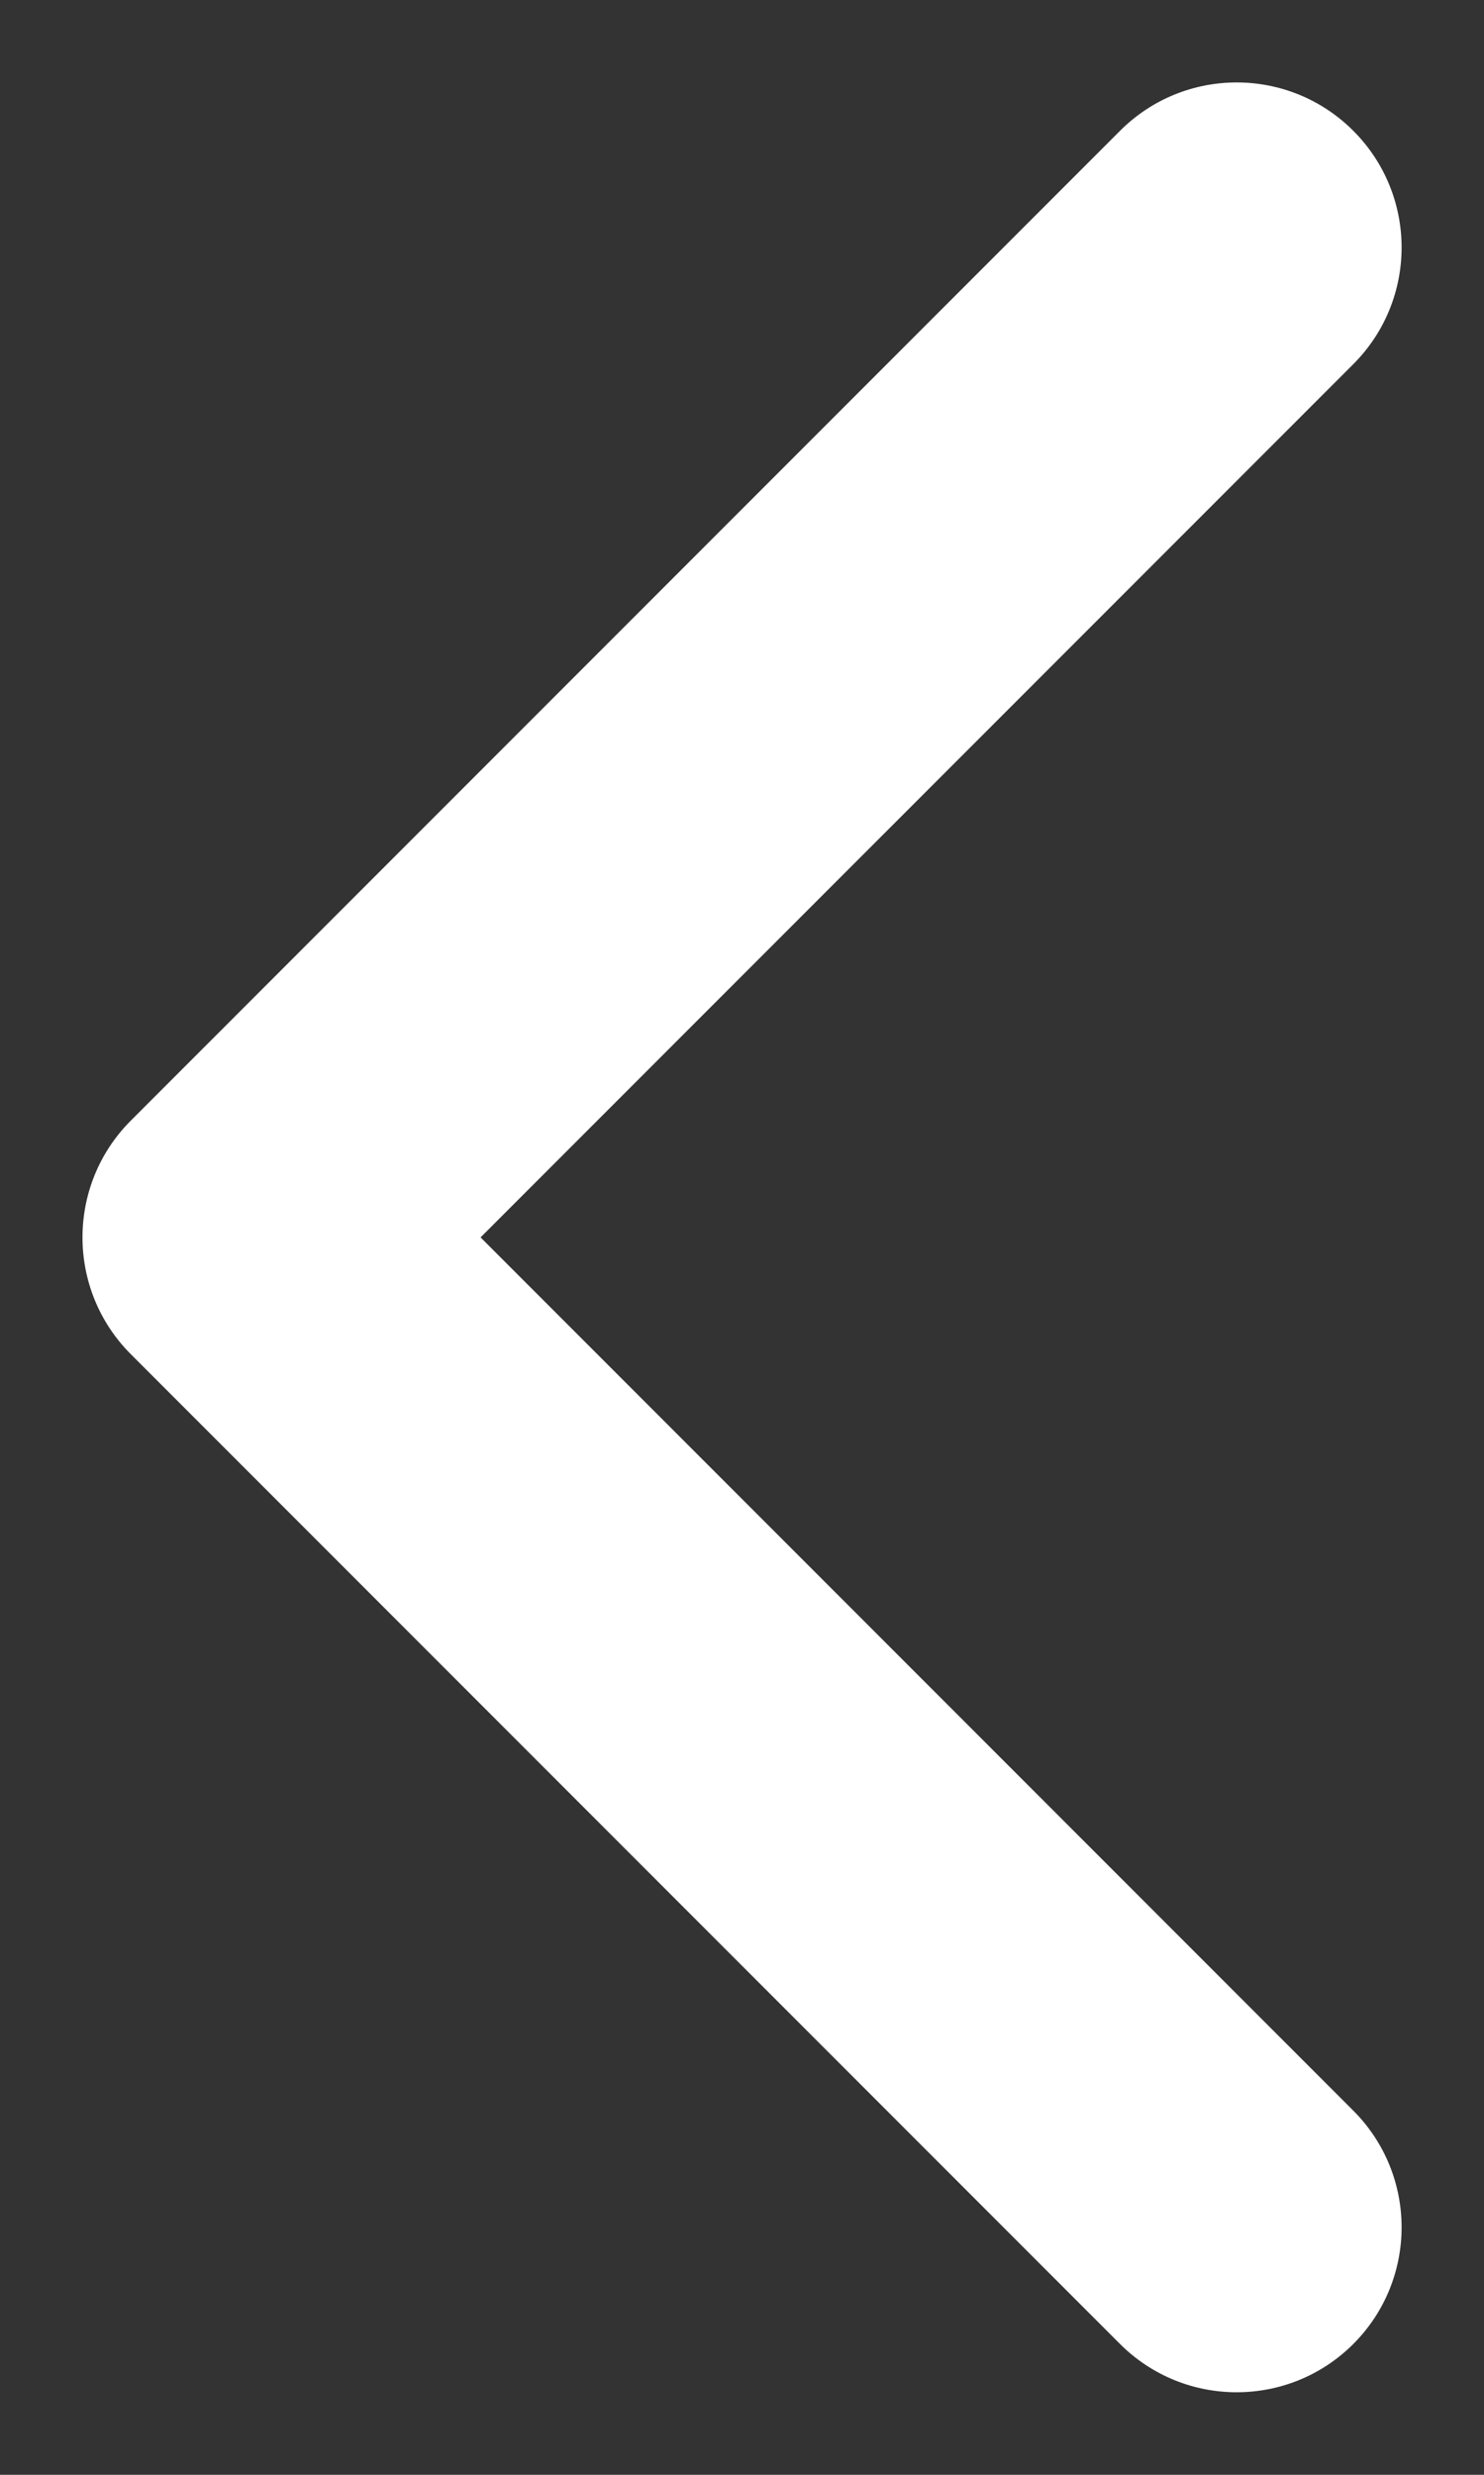 <svg width="12" height="20" viewBox="0 0 12 20" fill="none" xmlns="http://www.w3.org/2000/svg">
<rect x="0" y="0" width="12" height="20" fill="#333333" stroke="none"/>
<path fill-rule="evenodd" clip-rule="evenodd" d="M10.943 18.943C10.422 19.463 9.578 19.463 9.057 18.943L1.057 10.943C0.537 10.422 0.537 9.578 1.057 9.057L9.057 1.057C9.578 0.536 10.422 0.536 10.943 1.057C11.464 1.578 11.464 2.422 10.943 2.943L3.886 10L10.943 17.057C11.464 17.578 11.464 18.422 10.943 18.943Z" fill="white"/>
</svg>
